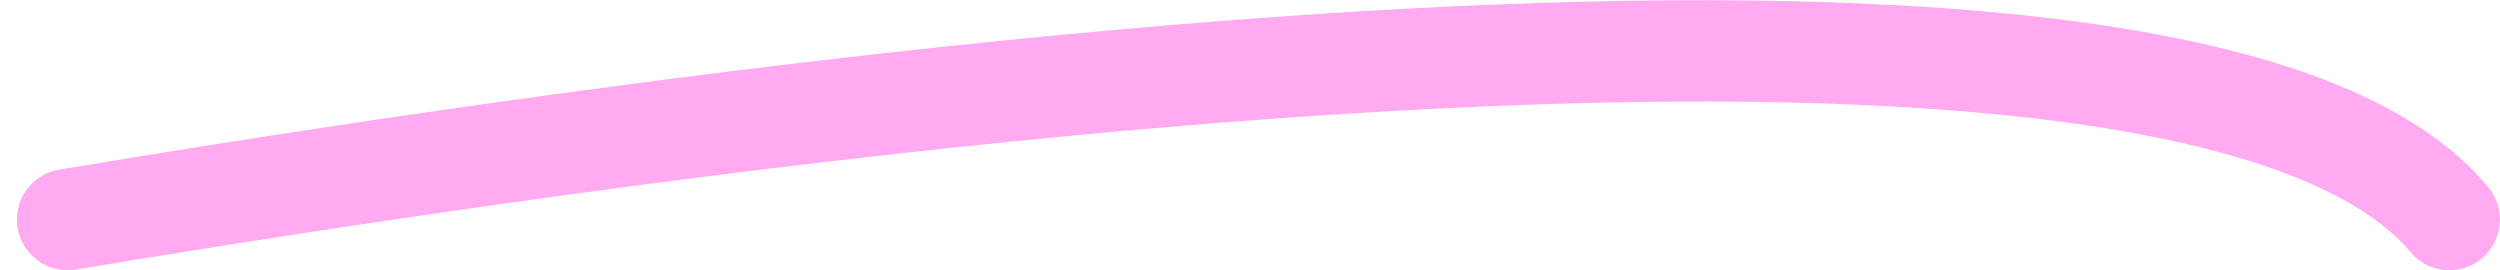 <?xml version="1.0" encoding="UTF-8"?> <svg xmlns="http://www.w3.org/2000/svg" width="74" height="8" viewBox="0 0 74 8" fill="none"><path d="M42.992 0.189C49.937 -0.135 56.465 -0.061 61.762 0.679C64.411 1.049 66.799 1.591 68.798 2.358C70.661 3.073 72.275 4.018 73.428 5.282L73.652 5.539L73.744 5.662C74.169 6.292 74.057 7.155 73.46 7.652C72.824 8.182 71.878 8.096 71.348 7.46C70.635 6.605 69.449 5.821 67.724 5.159C66.01 4.501 63.862 4.001 61.348 3.649C56.317 2.947 50 2.864 43.133 3.186C29.41 3.827 13.729 6.066 2.247 7.979C1.43 8.116 0.657 7.563 0.521 6.746C0.385 5.929 0.936 5.157 1.753 5.021C13.271 3.101 29.09 0.839 42.992 0.189Z" fill="#FFAAF1"></path></svg> 